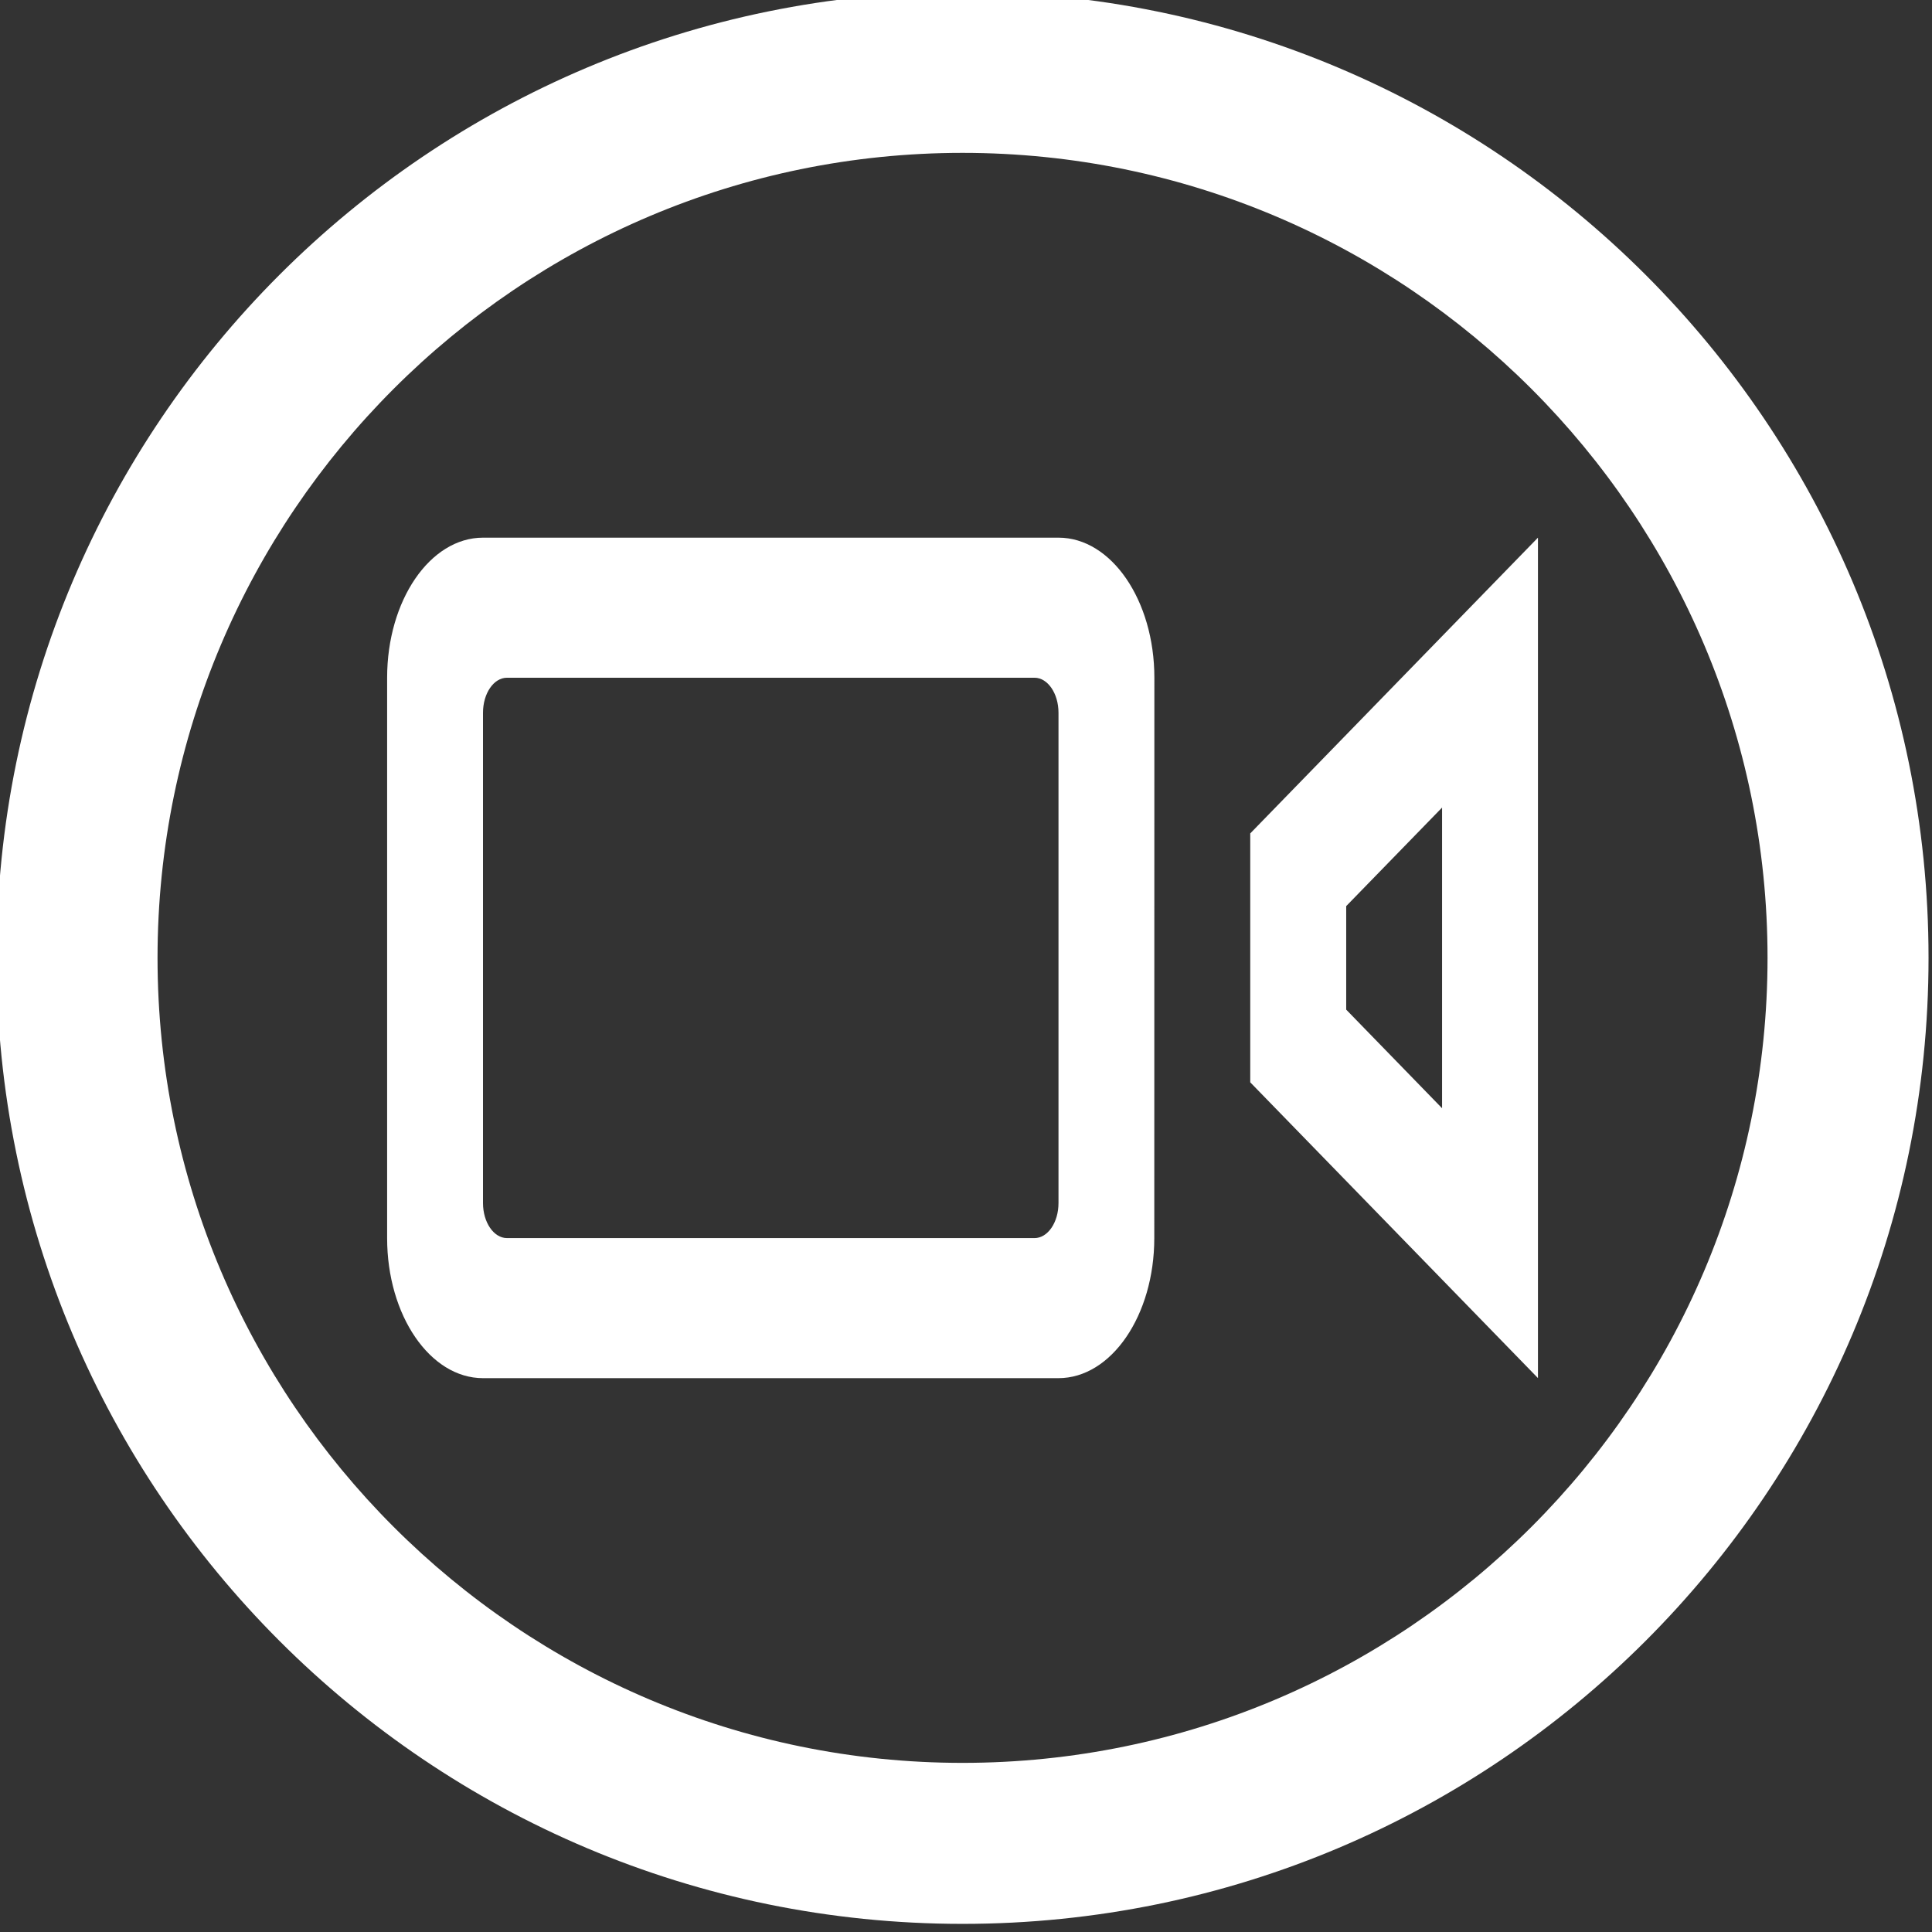 <?xml version="1.0" encoding="UTF-8" standalone="no"?>
<svg
   width="24"
   height="24"
   viewBox="0 0 24 24"
   version="1.1"
   id="svg4478"
   sodipodi:docname="iconmonstr-video-camera-2 (1).svg"
   inkscape:version="1.1.2 (b8e25be833, 2022-02-05)"
   xmlns:inkscape="http://www.inkscape.org/namespaces/inkscape"
   xmlns:sodipodi="http://sodipodi.sourceforge.net/DTD/sodipodi-0.dtd"
   xmlns="http://www.w3.org/2000/svg"
   xmlns:svg="http://www.w3.org/2000/svg">
  <rect x="0" y="0" width="24" height="24" fill="#333333" stroke="none"/>
  <defs
     id="defs4482" />
  <sodipodi:namedview
     id="namedview4480"
     pagecolor="#ffffff"
     bordercolor="#cccccc"
     borderopacity="1"
     inkscape:pageshadow="0"
     inkscape:pageopacity="1"
     inkscape:pagecheckerboard="0"
     showgrid="false"
     inkscape:zoom="6.4155209"
     inkscape:cx="-7.0921755"
     inkscape:cy="32.577246"
     inkscape:window-width="1920"
     inkscape:window-height="1017"
     inkscape:window-x="-8"
     inkscape:window-y="-8"
     inkscape:window-maximized="1"
     inkscape:current-layer="svg4478" />
  <path
     id="path4155"
     style="fill:#ffffff"
     d="m 11.957,1.899 c 5.514,0 10,4.486 10,10 0,5.514 -4.486,10 -10,10 -5.514,0 -10,-4.486 -10,-10 0,-5.514 4.486,-10 10,-10 z m 0,-2 c -6.627,0 -12,5.373 -12,12 0,6.627 5.373,12 12,12 6.627,0 12,-5.373 12,-12 0,-6.627 -5.373,-12 -12,-12 z m 0.894,8.52 c 0.164,0 0.298,0.195 0.298,0.435 v 6.091 c 0,0.24 -0.133,0.435 -0.298,0.435 H 6.298 c -0.164,0 -0.298,-0.195 -0.298,-0.435 V 8.854 c 0,-0.24 0.133,-0.435 0.298,-0.435 z m 1.489,0 c 0,-0.961 -0.534,-1.74 -1.191,-1.74 H 6 c -0.658,0 -1.191,0.78 -1.191,1.74 v 6.961 c 0,0.961 0.534,1.74 1.191,1.74 h 7.148 c 0.658,0 1.191,-0.78 1.191,-1.74 z m 3.574,1.613 v 3.735 l -1.191,-1.225 v -1.286 z m 1.191,-3.353 -3.574,3.674 v 3.092 l 3.574,3.674 z" />
</svg>
